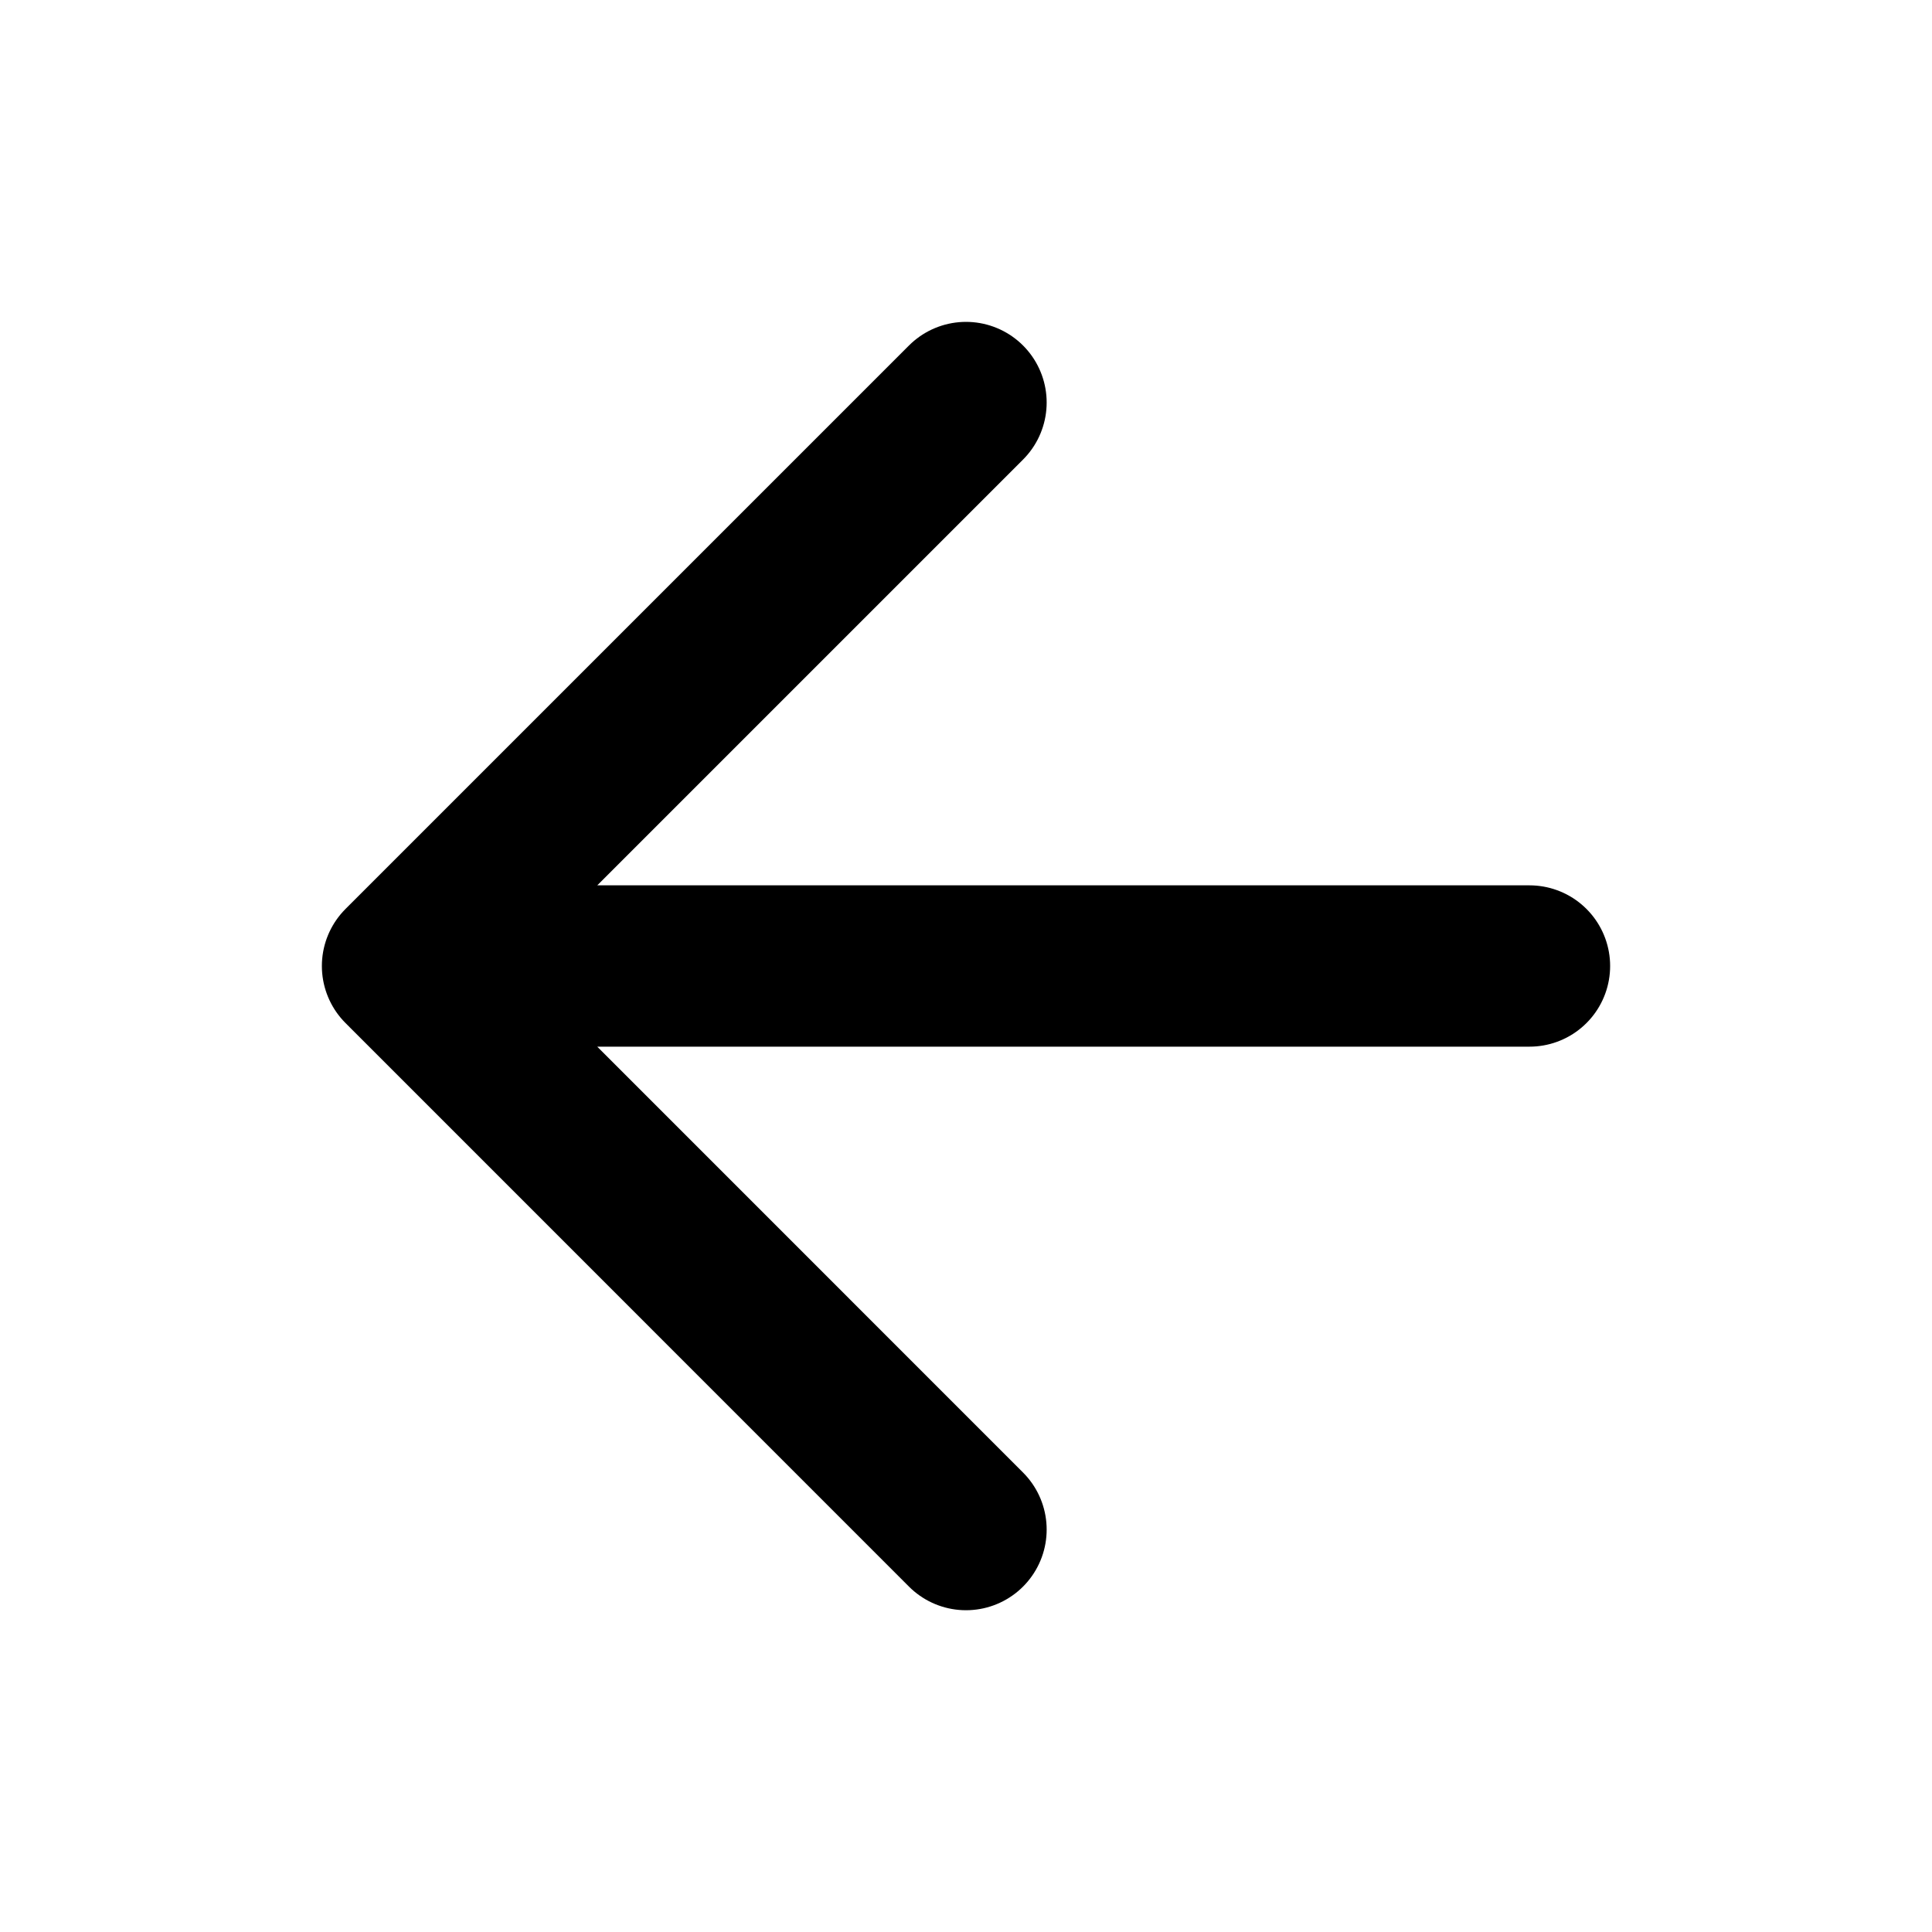 <?xml version="1.0" encoding="UTF-8"?>
<svg xmlns="http://www.w3.org/2000/svg" width="20" height="20" viewBox="0 0 20 20" fill="none">
  <path d="M15.833 10H4.167M4.167 10L10 15.834M4.167 10L10 4.167" stroke="CurrentColor" stroke-width="1.67" stroke-linecap="round" stroke-linejoin="round"></path>
</svg>
